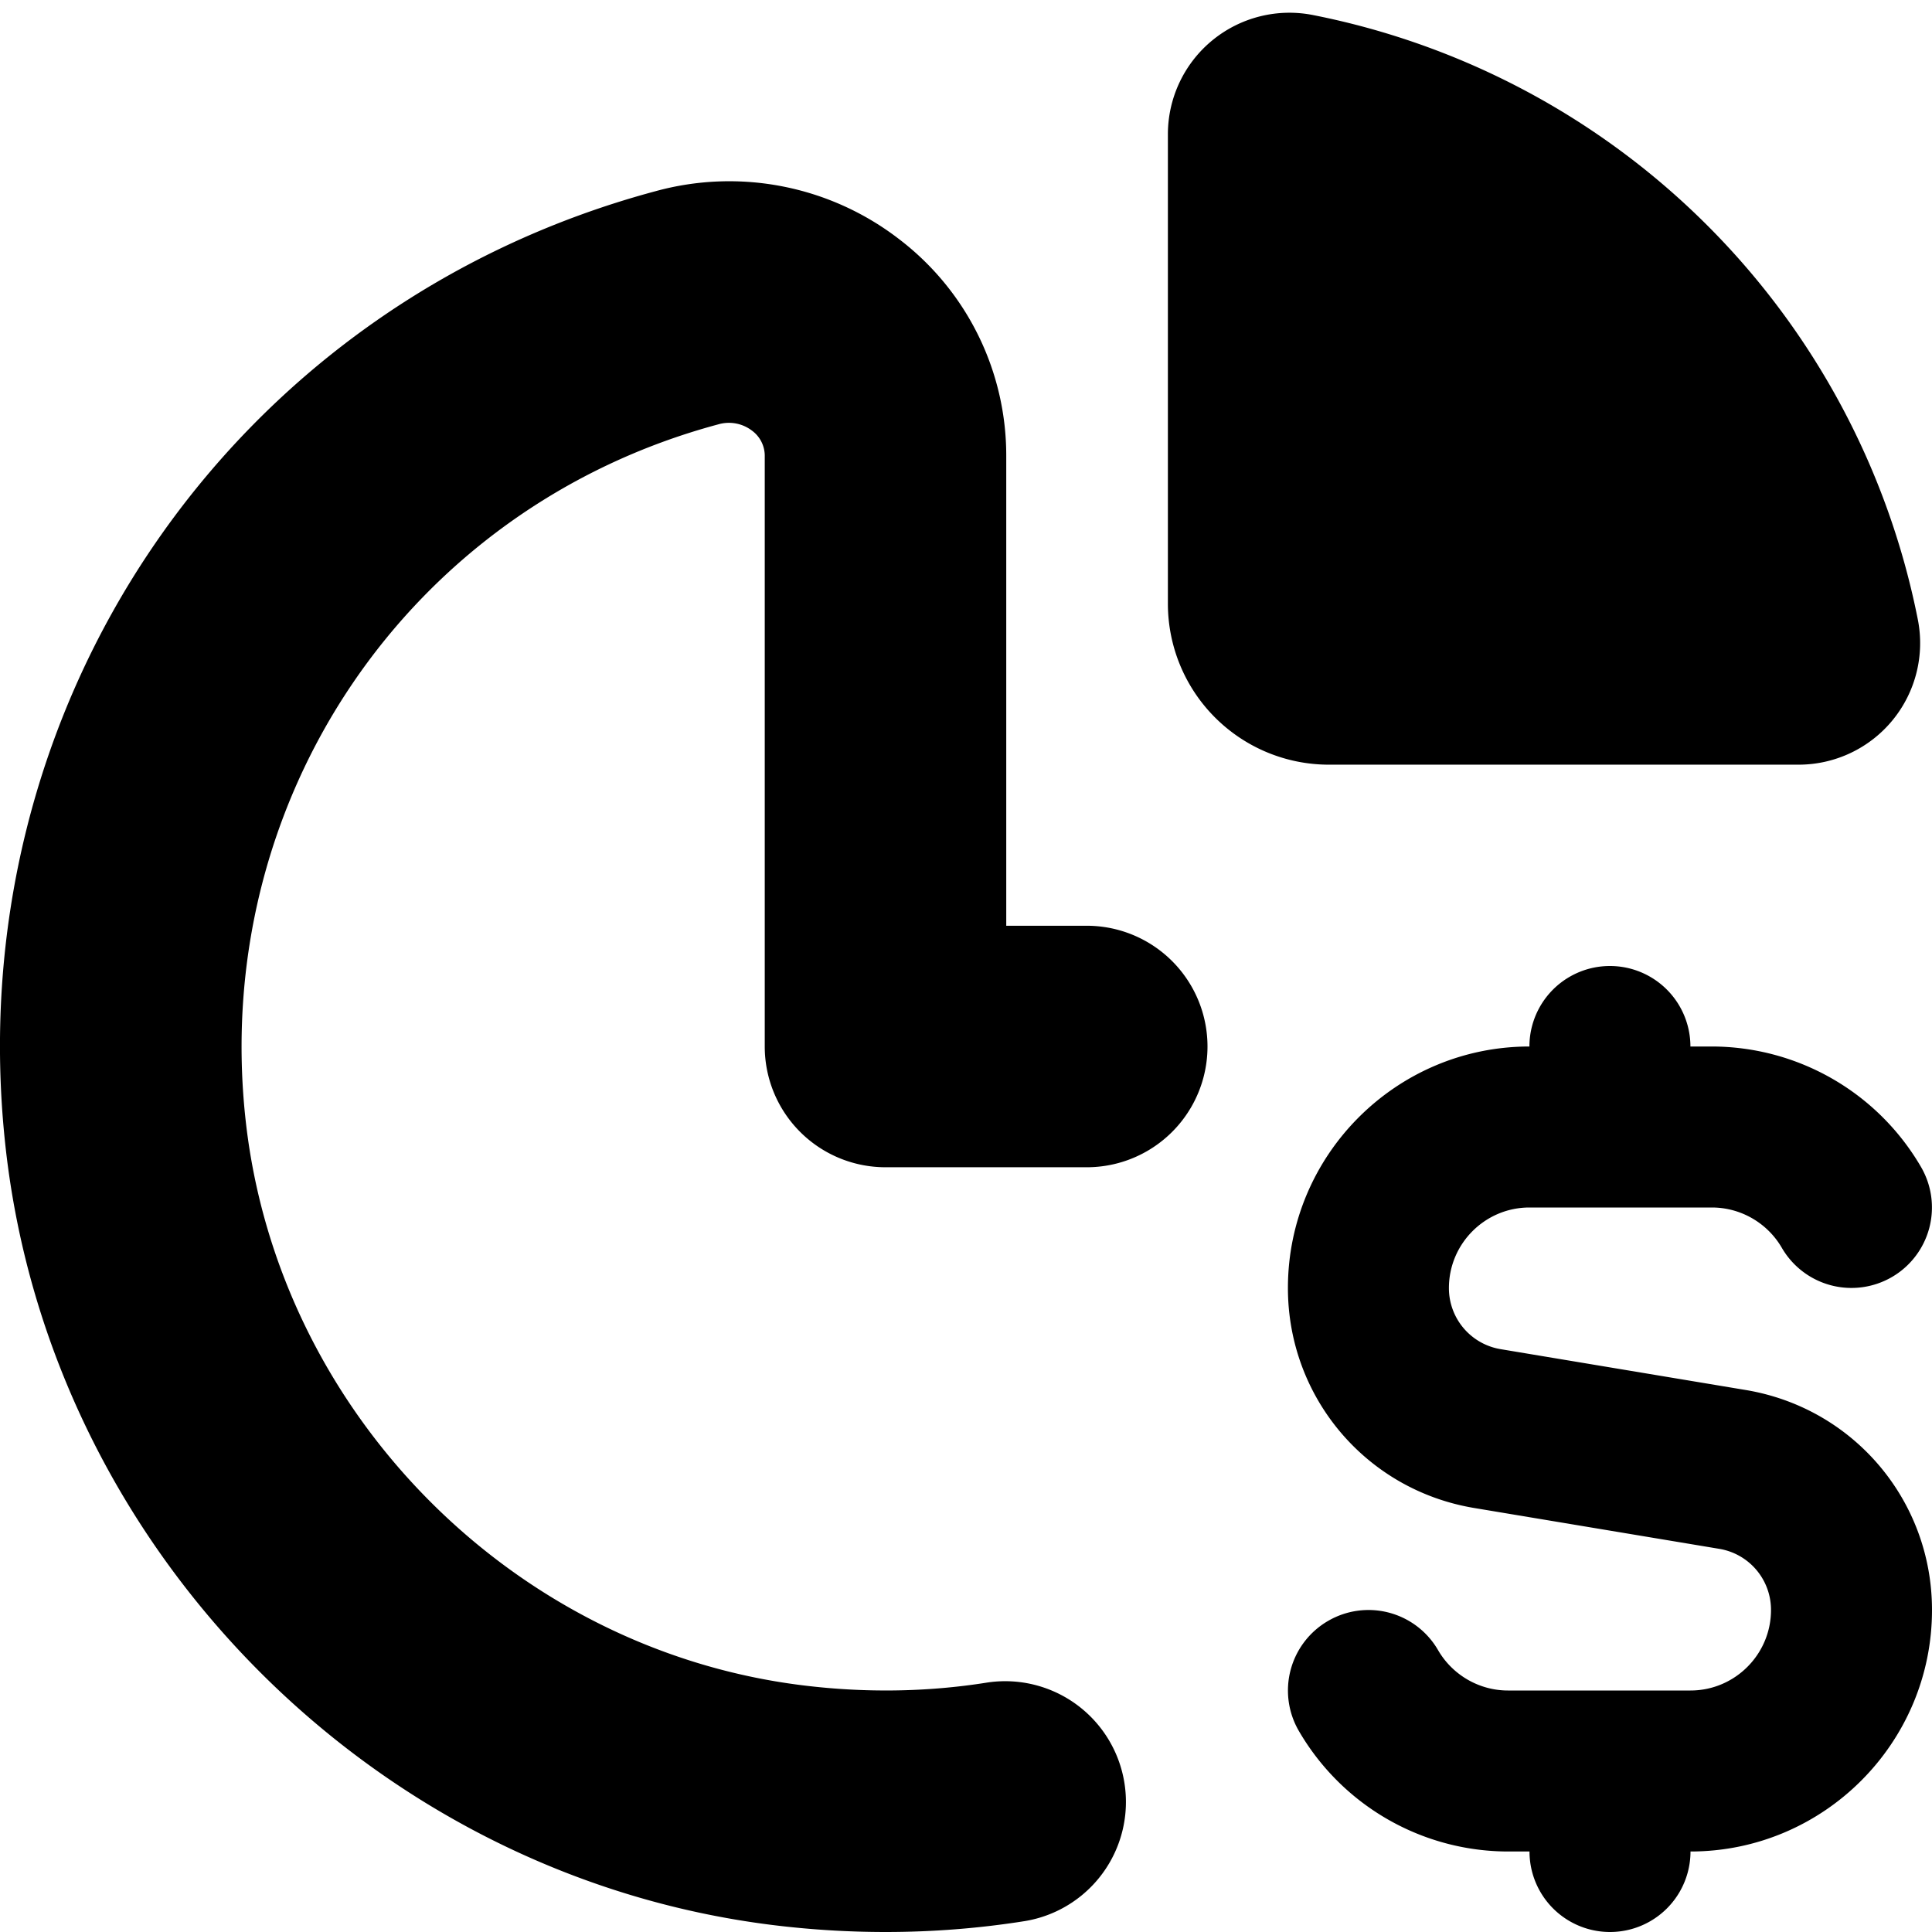 <svg xmlns="http://www.w3.org/2000/svg" version="1.1" xmlns:xlink="http://www.w3.org/1999/xlink" width="512" height="512" x="0" y="0" viewBox="0 0 24 24" style="enable-background:new 0 0 512 512" xml:space="preserve" class=""><g><path d="M16.508 9.499a2 2 0 0 1-2-2V1.663A1.51 1.51 0 0 1 16.316.188a9.545 9.545 0 0 1 7.507 7.503 1.51 1.51 0 0 1-1.475 1.808h-5.84ZM13.5 11.5h-1V5.673a3.38 3.38 0 0 0-1.332-2.703 3.454 3.454 0 0 0-3.024-.595C2.853 3.794-.542 8.795.071 14.266c.558 4.973 4.563 9.03 9.524 9.647.468.058.938.087 1.405.087.583 0 1.163-.045 1.734-.136a1.5 1.5 0 0 0-.469-2.963c-.751.12-1.526.13-2.299.034-3.601-.447-6.508-3.393-6.913-7.004-.447-3.985 2.021-7.626 5.868-8.659a.472.472 0 0 1 .421.078.388.388 0 0 1 .158.323V13a1.5 1.5 0 0 0 1.5 1.5h2.5a1.5 1.5 0 1 0 0-3Zm8.185 5.767-3.042-.507a.768.768 0 0 1-.644-.76c0-.551.449-1 1-1h2.268c.356 0 .688.192.867.5a.999.999 0 1 0 1.731-1.001A3.01 3.01 0 0 0 21.267 13h-.268a1 1 0 1 0-2 0c-1.654 0-3 1.346-3 3 0 1.36.974 2.51 2.315 2.733l3.042.507A.768.768 0 0 1 22 20c0 .551-.449 1-1 1h-2.268c-.356 0-.688-.192-.867-.5a.998.998 0 0 0-1.366-.365.999.999 0 0 0-.365 1.366A3.01 3.01 0 0 0 18.732 23H19a1 1 0 1 0 2 0c1.654 0 3-1.346 3-3 0-1.36-.974-2.51-2.315-2.733Z" fill="#000000" opacity="1" data-original="#000000" class=""></path></g></svg>
